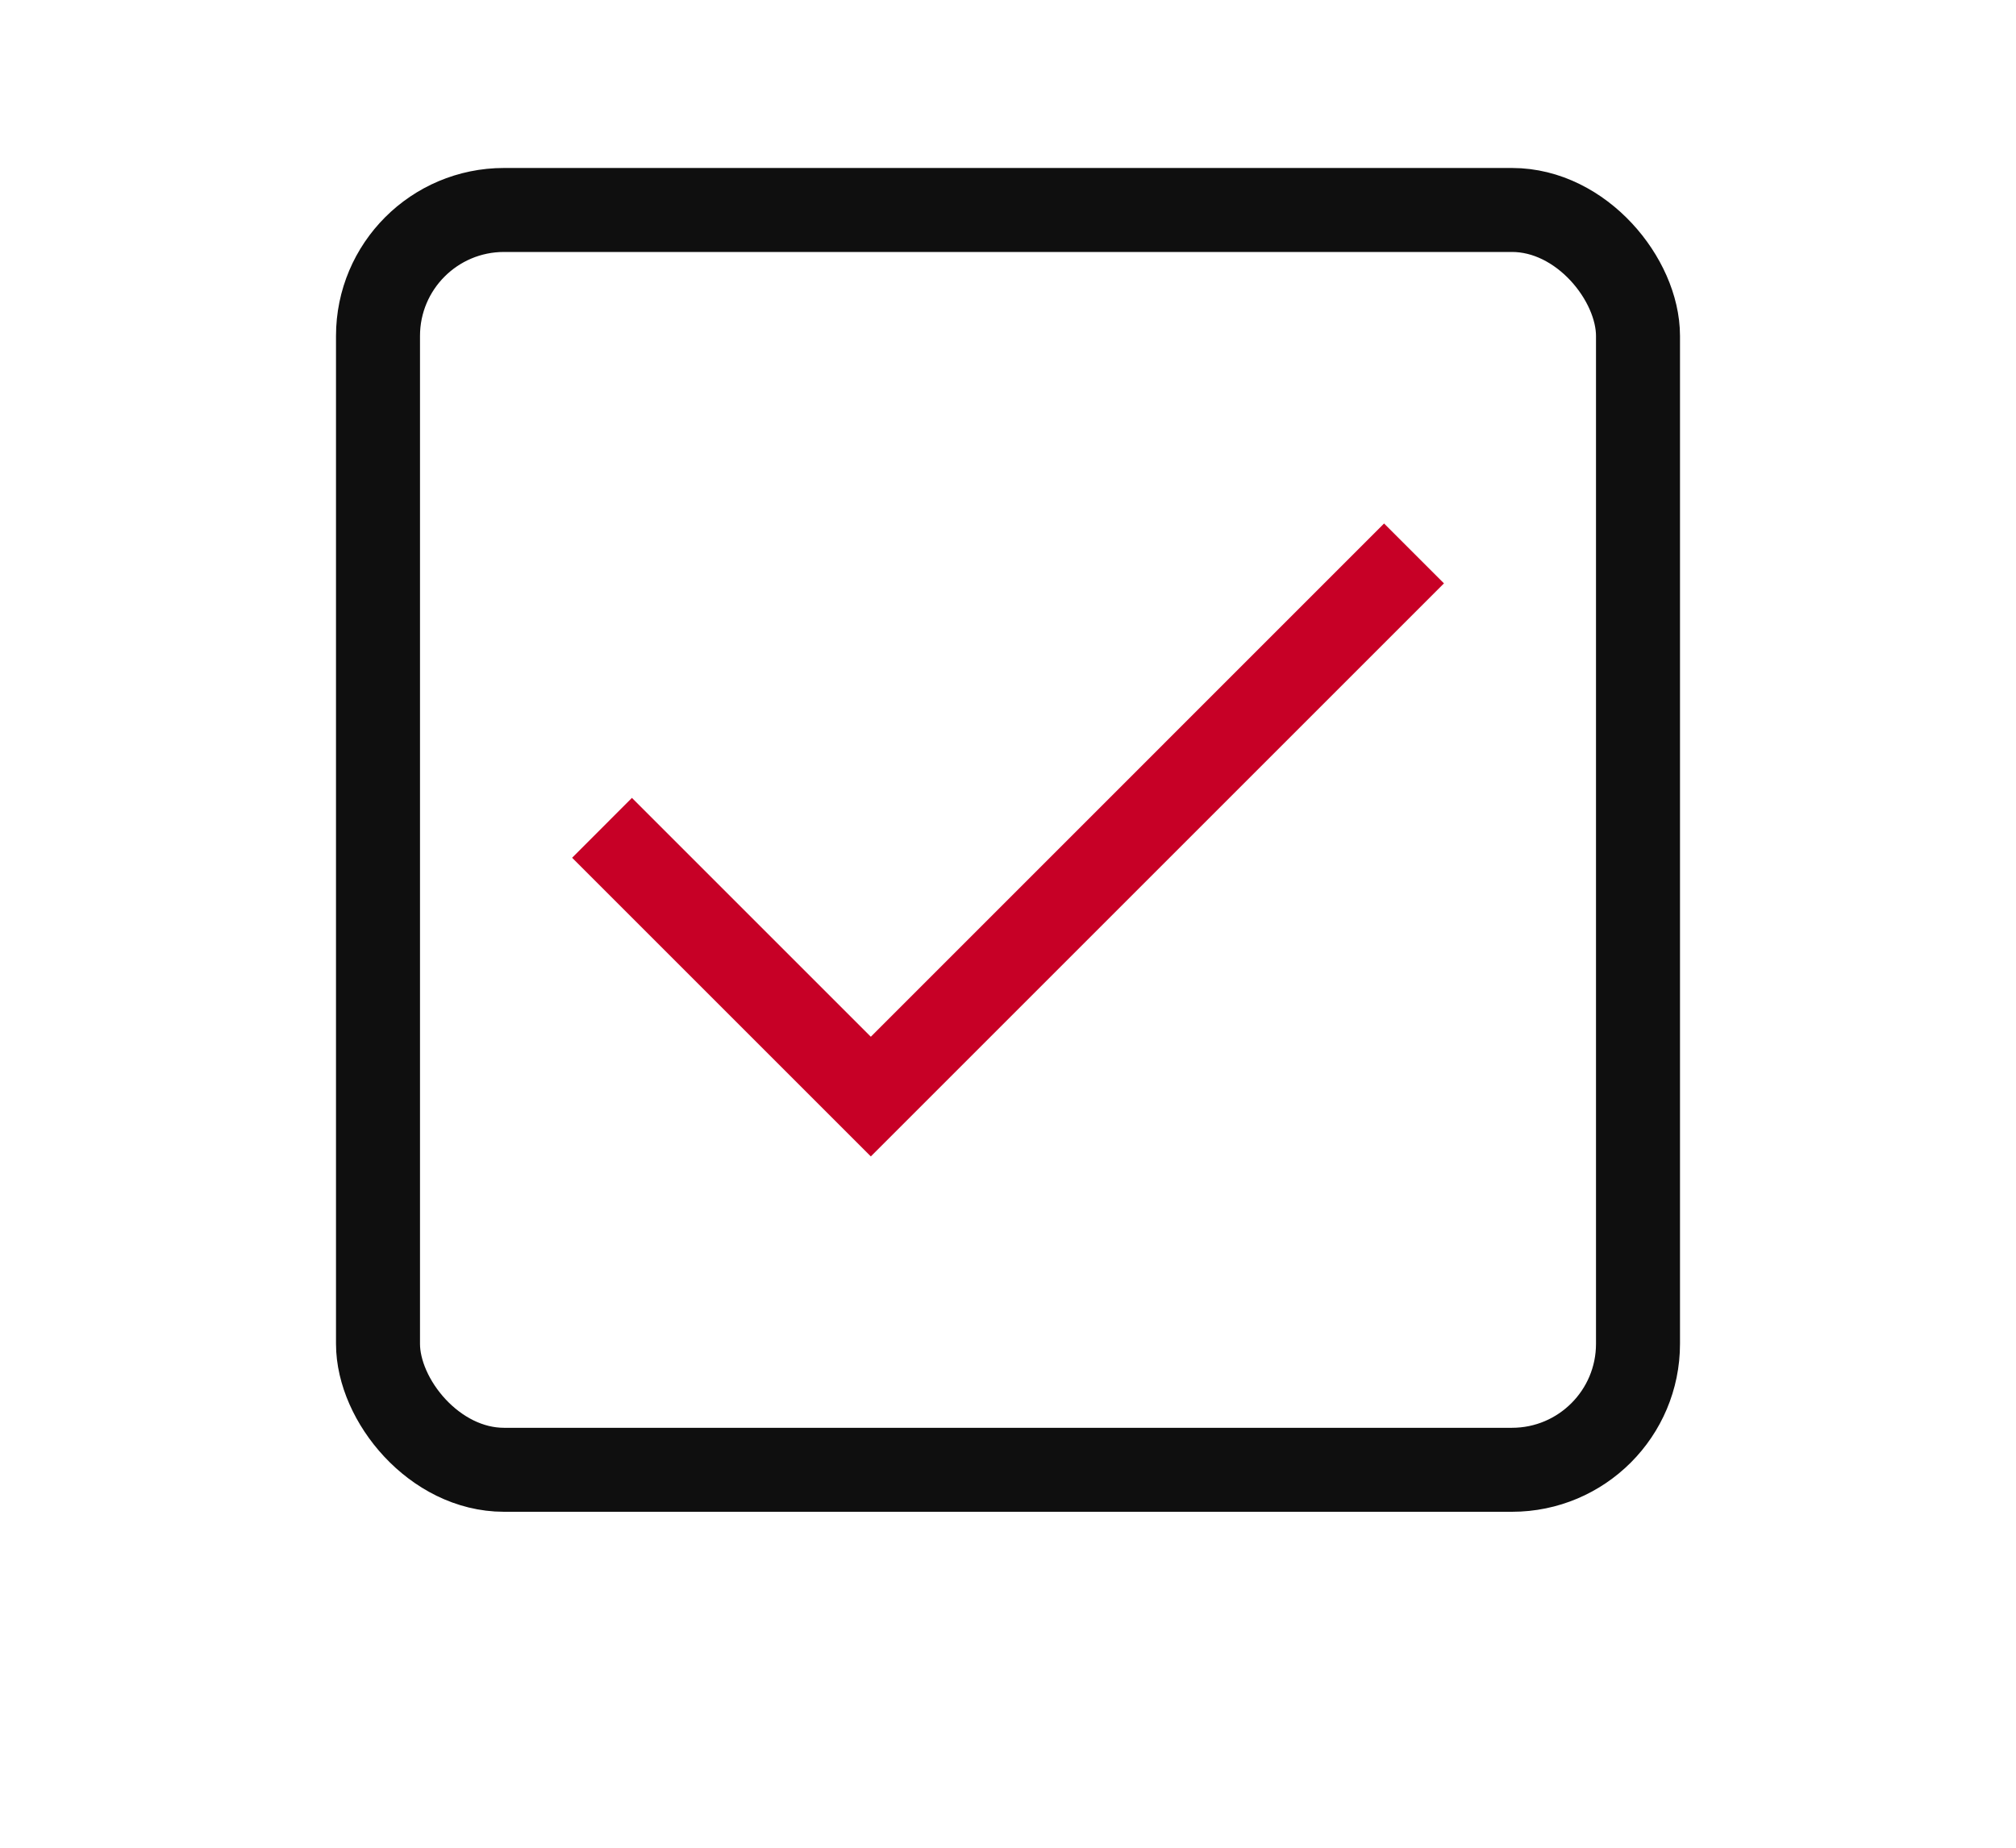 <svg width="24" height="22" viewBox="0 0 24 22" fill="none" xmlns="http://www.w3.org/2000/svg">
<mask id="mask0_2142_992" style="mask-type:alpha" maskUnits="userSpaceOnUse" x="0" y="0" width="24" height="22">
<rect width="24" height="22" fill="#D9D9D9"/>
</mask>
<g mask="url(#mask0_2142_992)">
<mask id="mask1_2142_992" style="mask-type:alpha" maskUnits="userSpaceOnUse" x="4" y="2" width="16" height="16">
<rect x="4" y="2" width="16" height="16" fill="#D9D9D9"/>
</mask>
<g mask="url(#mask1_2142_992)">
<path d="M10.367 13.769L6.811 10.213L7.523 9.5L10.367 12.344L16.477 6.233L17.19 6.946L10.367 13.769Z" fill="#C70026"/>
</g>
<rect x="4.5" y="2.5" width="15" height="15" rx="1.5" stroke="#0F0F0F"/>
</g>
</svg>
